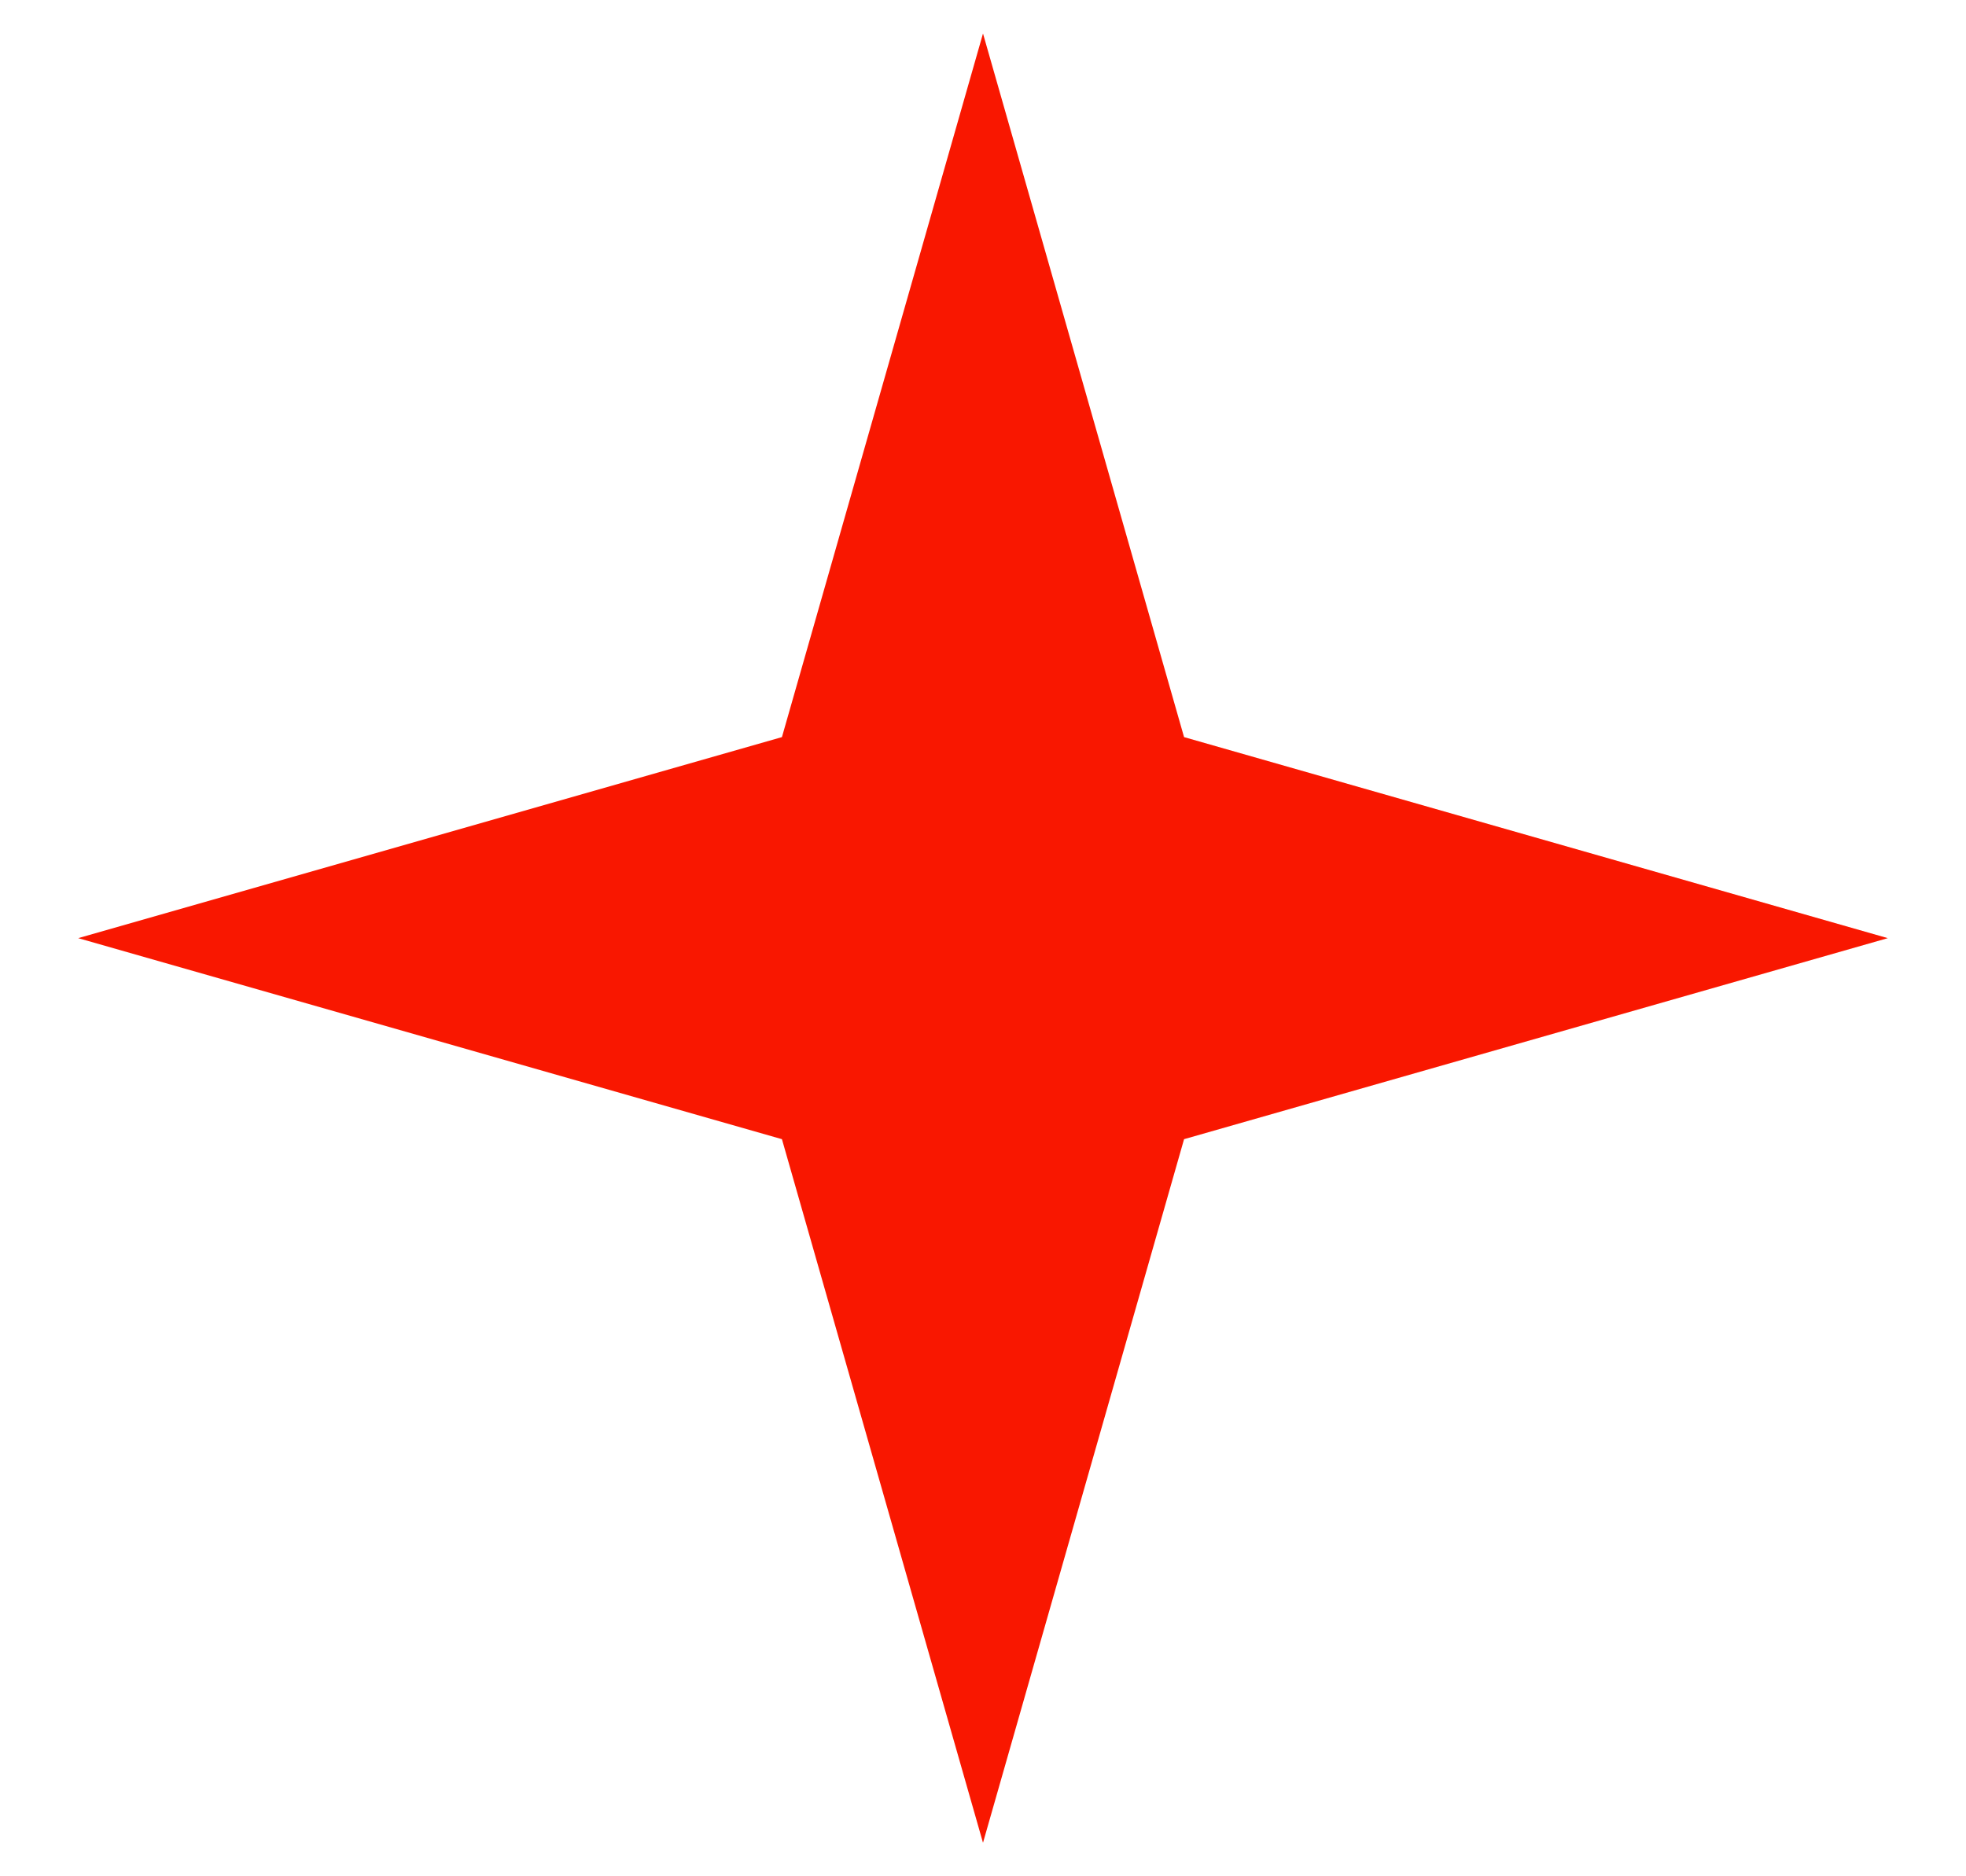 <?xml version="1.0" encoding="UTF-8"?> <svg xmlns="http://www.w3.org/2000/svg" width="22" height="21" viewBox="0 0 22 21" fill="none"> <path d="M11 0.375L13.25 8.25L21.125 10.5L13.25 12.75L11 20.625L8.75 12.75L0.875 10.5L8.75 8.25L11 0.375Z" fill="#F91700"></path> </svg> 